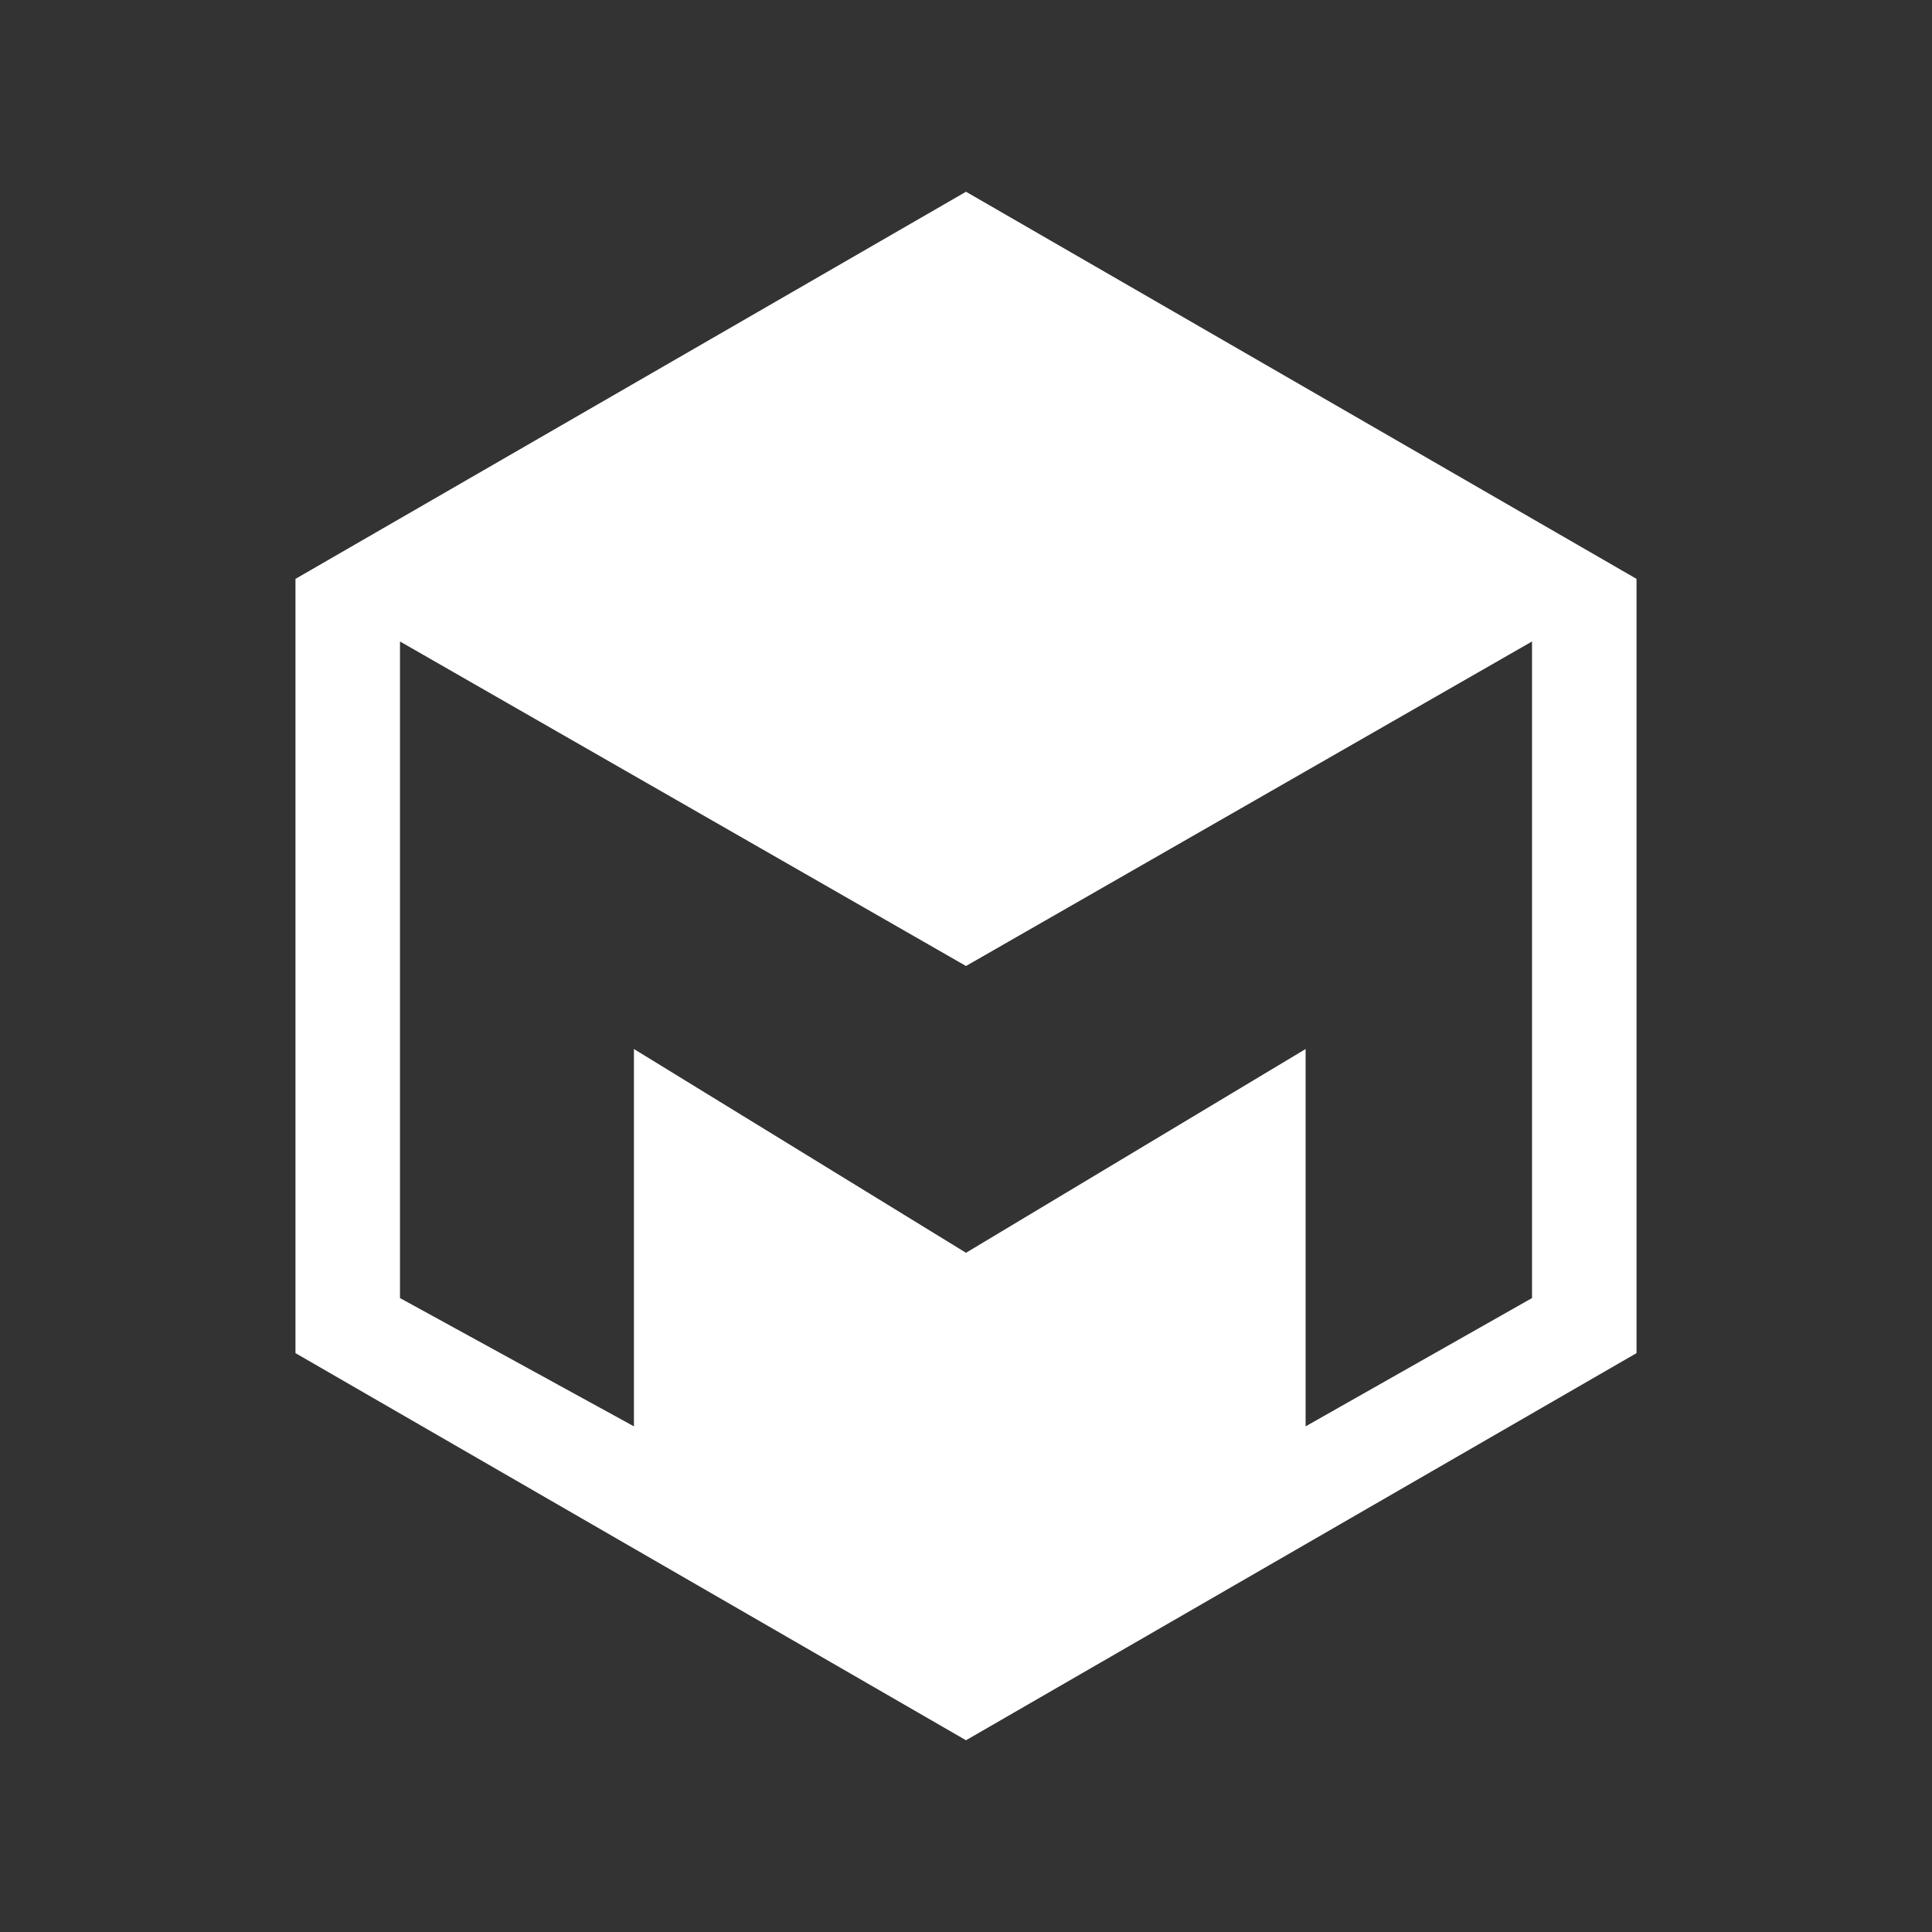 <?xml version="1.0" standalone="no"?><!-- Generator: Gravit.io --><svg xmlns="http://www.w3.org/2000/svg" xmlns:xlink="http://www.w3.org/1999/xlink" style="isolation:isolate" viewBox="0 0 256 256" width="256" height="256"><rect x="0" y="0" width="256" height="256" fill="#333333" stroke="none"/><defs><clipPath id="_clipPath_V2vtXni6itYKR2kHCMW7okxhrjUB0WYO"><rect width="256" height="256"/></clipPath></defs><g clip-path="url(#_clipPath_V2vtXni6itYKR2kHCMW7okxhrjUB0WYO)"><rect width="256" height="256" style="fill:rgb(0,0,0)" fill-opacity="0"/><path d=" M 216.848 179.296 L 172.424 204.945 L 128 230.593 L 83.576 204.945 L 39.152 179.296 L 39.152 128 L 39.152 76.704 L 83.576 51.055 L 128 25.407 L 172.424 51.055 L 216.848 76.704 L 216.848 128 L 216.848 179.296 Z  M 53 85 L 53 172 L 84 189 L 84 139 L 128 166 L 173 139 L 173 189 L 203 172 L 203 85 L 128 128 L 53 85 Z " fill-rule="evenodd" fill="rgb(255,255,255)"/></g></svg>
